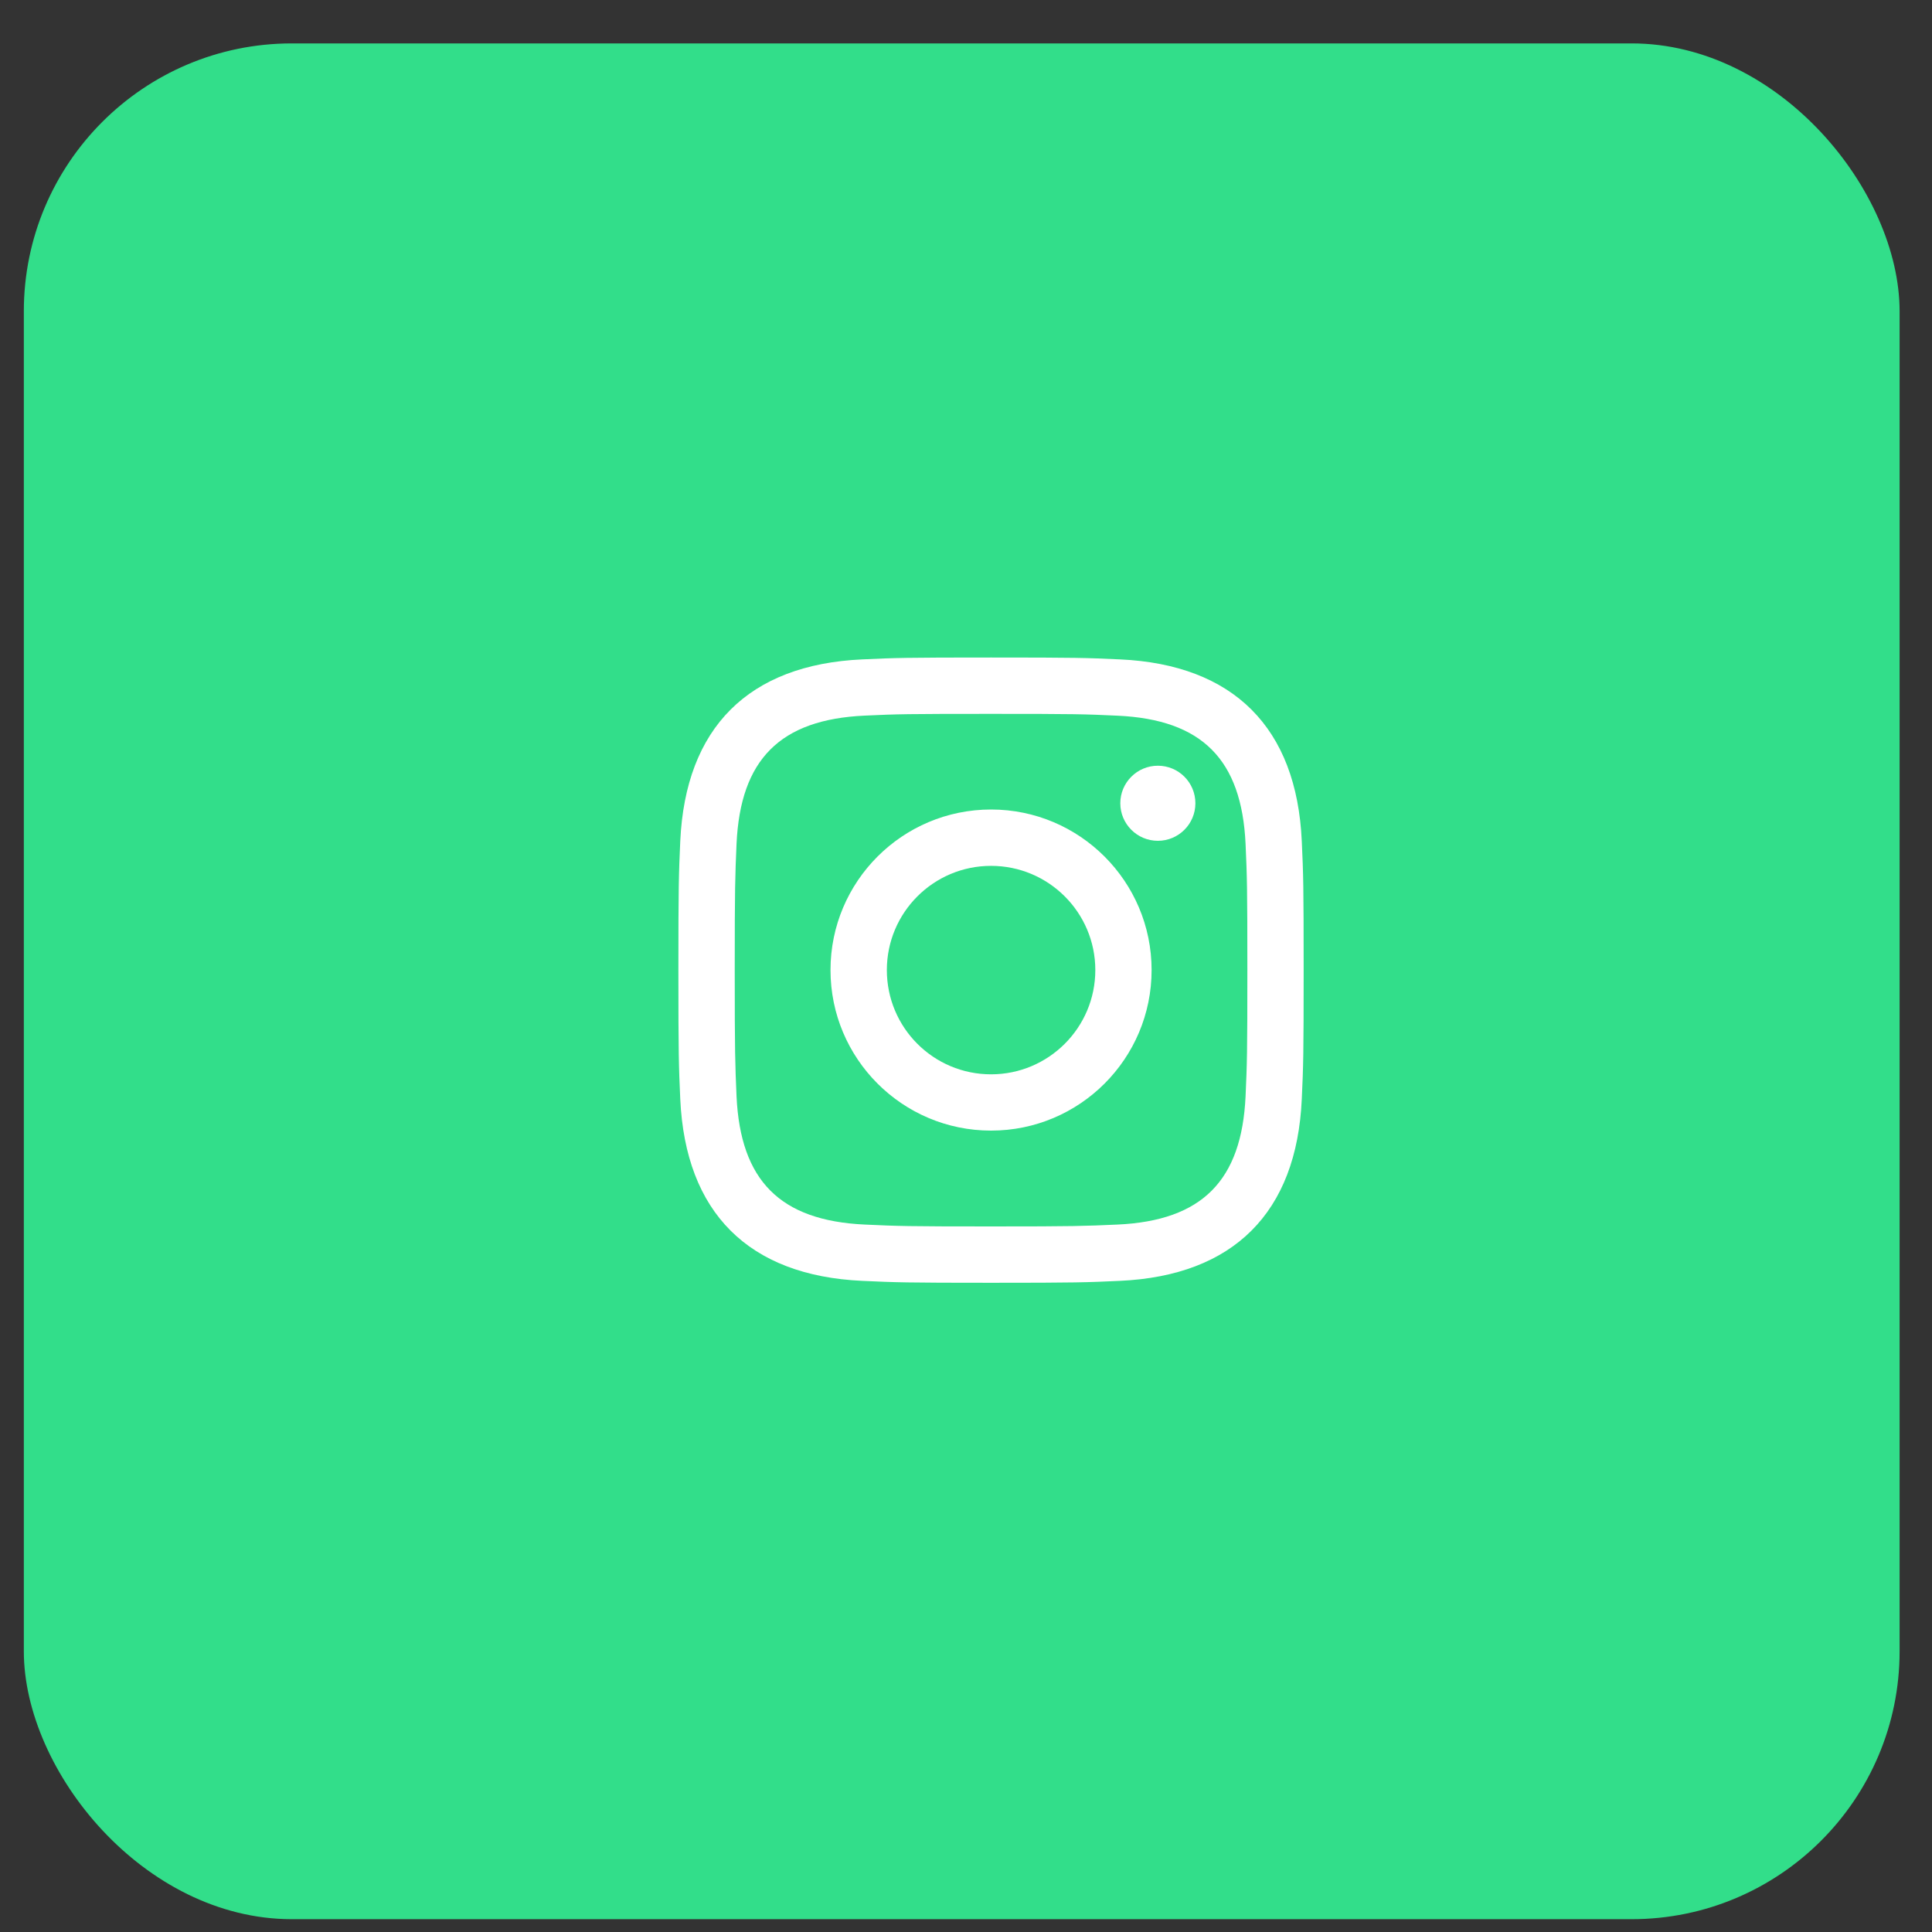 <svg width="30" height="30" viewBox="0 0 30 30" fill="none" xmlns="http://www.w3.org/2000/svg">
<rect x="0" y="0" width="30" height="30" fill="#333333" stroke="none"/>
<rect x="0.37" y="0.674" width="29.127" height="29.127" rx="4.161" fill="#32DE8A"/>
<path fill-rule="evenodd" clip-rule="evenodd" d="M15.389 10.21C14.07 10.21 13.906 10.215 13.387 10.239C11.623 10.32 10.644 11.299 10.563 13.062C10.54 13.581 10.534 13.746 10.534 15.064C10.534 16.383 10.54 16.548 10.563 17.066C10.644 18.829 11.623 19.808 13.387 19.889C13.906 19.913 14.07 19.919 15.389 19.919C16.707 19.919 16.872 19.913 17.391 19.889C19.152 19.808 20.135 18.83 20.214 17.066C20.238 16.548 20.243 16.383 20.243 15.064C20.243 13.746 20.238 13.581 20.214 13.062C20.135 11.301 19.155 10.319 17.391 10.239C16.872 10.215 16.707 10.21 15.389 10.21ZM15.389 11.085C16.685 11.085 16.839 11.089 17.351 11.113C18.667 11.173 19.28 11.796 19.341 13.102C19.364 13.614 19.369 13.767 19.369 15.064C19.369 16.36 19.364 16.514 19.341 17.025C19.28 18.33 18.668 18.955 17.351 19.015C16.839 19.038 16.686 19.044 15.389 19.044C14.093 19.044 13.939 19.039 13.428 19.015C12.109 18.954 11.498 18.328 11.437 17.025C11.415 16.514 11.409 16.36 11.409 15.064C11.409 13.767 11.415 13.614 11.437 13.102C11.497 11.796 12.11 11.172 13.428 11.112C13.939 11.088 14.093 11.085 15.389 11.085ZM12.896 15.063C12.896 13.686 14.013 12.57 15.389 12.57C16.765 12.57 17.882 13.687 17.882 15.063C17.882 16.44 16.765 17.556 15.389 17.556C14.013 17.556 12.896 16.44 12.896 15.063ZM15.389 16.682C14.495 16.682 13.771 15.958 13.771 15.063C13.771 14.17 14.495 13.445 15.389 13.445C16.282 13.445 17.008 14.169 17.008 15.063C17.008 15.958 16.282 16.682 15.389 16.682ZM17.396 12.473C17.396 12.151 17.658 11.89 17.979 11.89C18.302 11.89 18.562 12.151 18.562 12.473C18.562 12.795 18.301 13.056 17.979 13.056C17.657 13.056 17.396 12.794 17.396 12.473Z" fill="white"/>
</svg>
